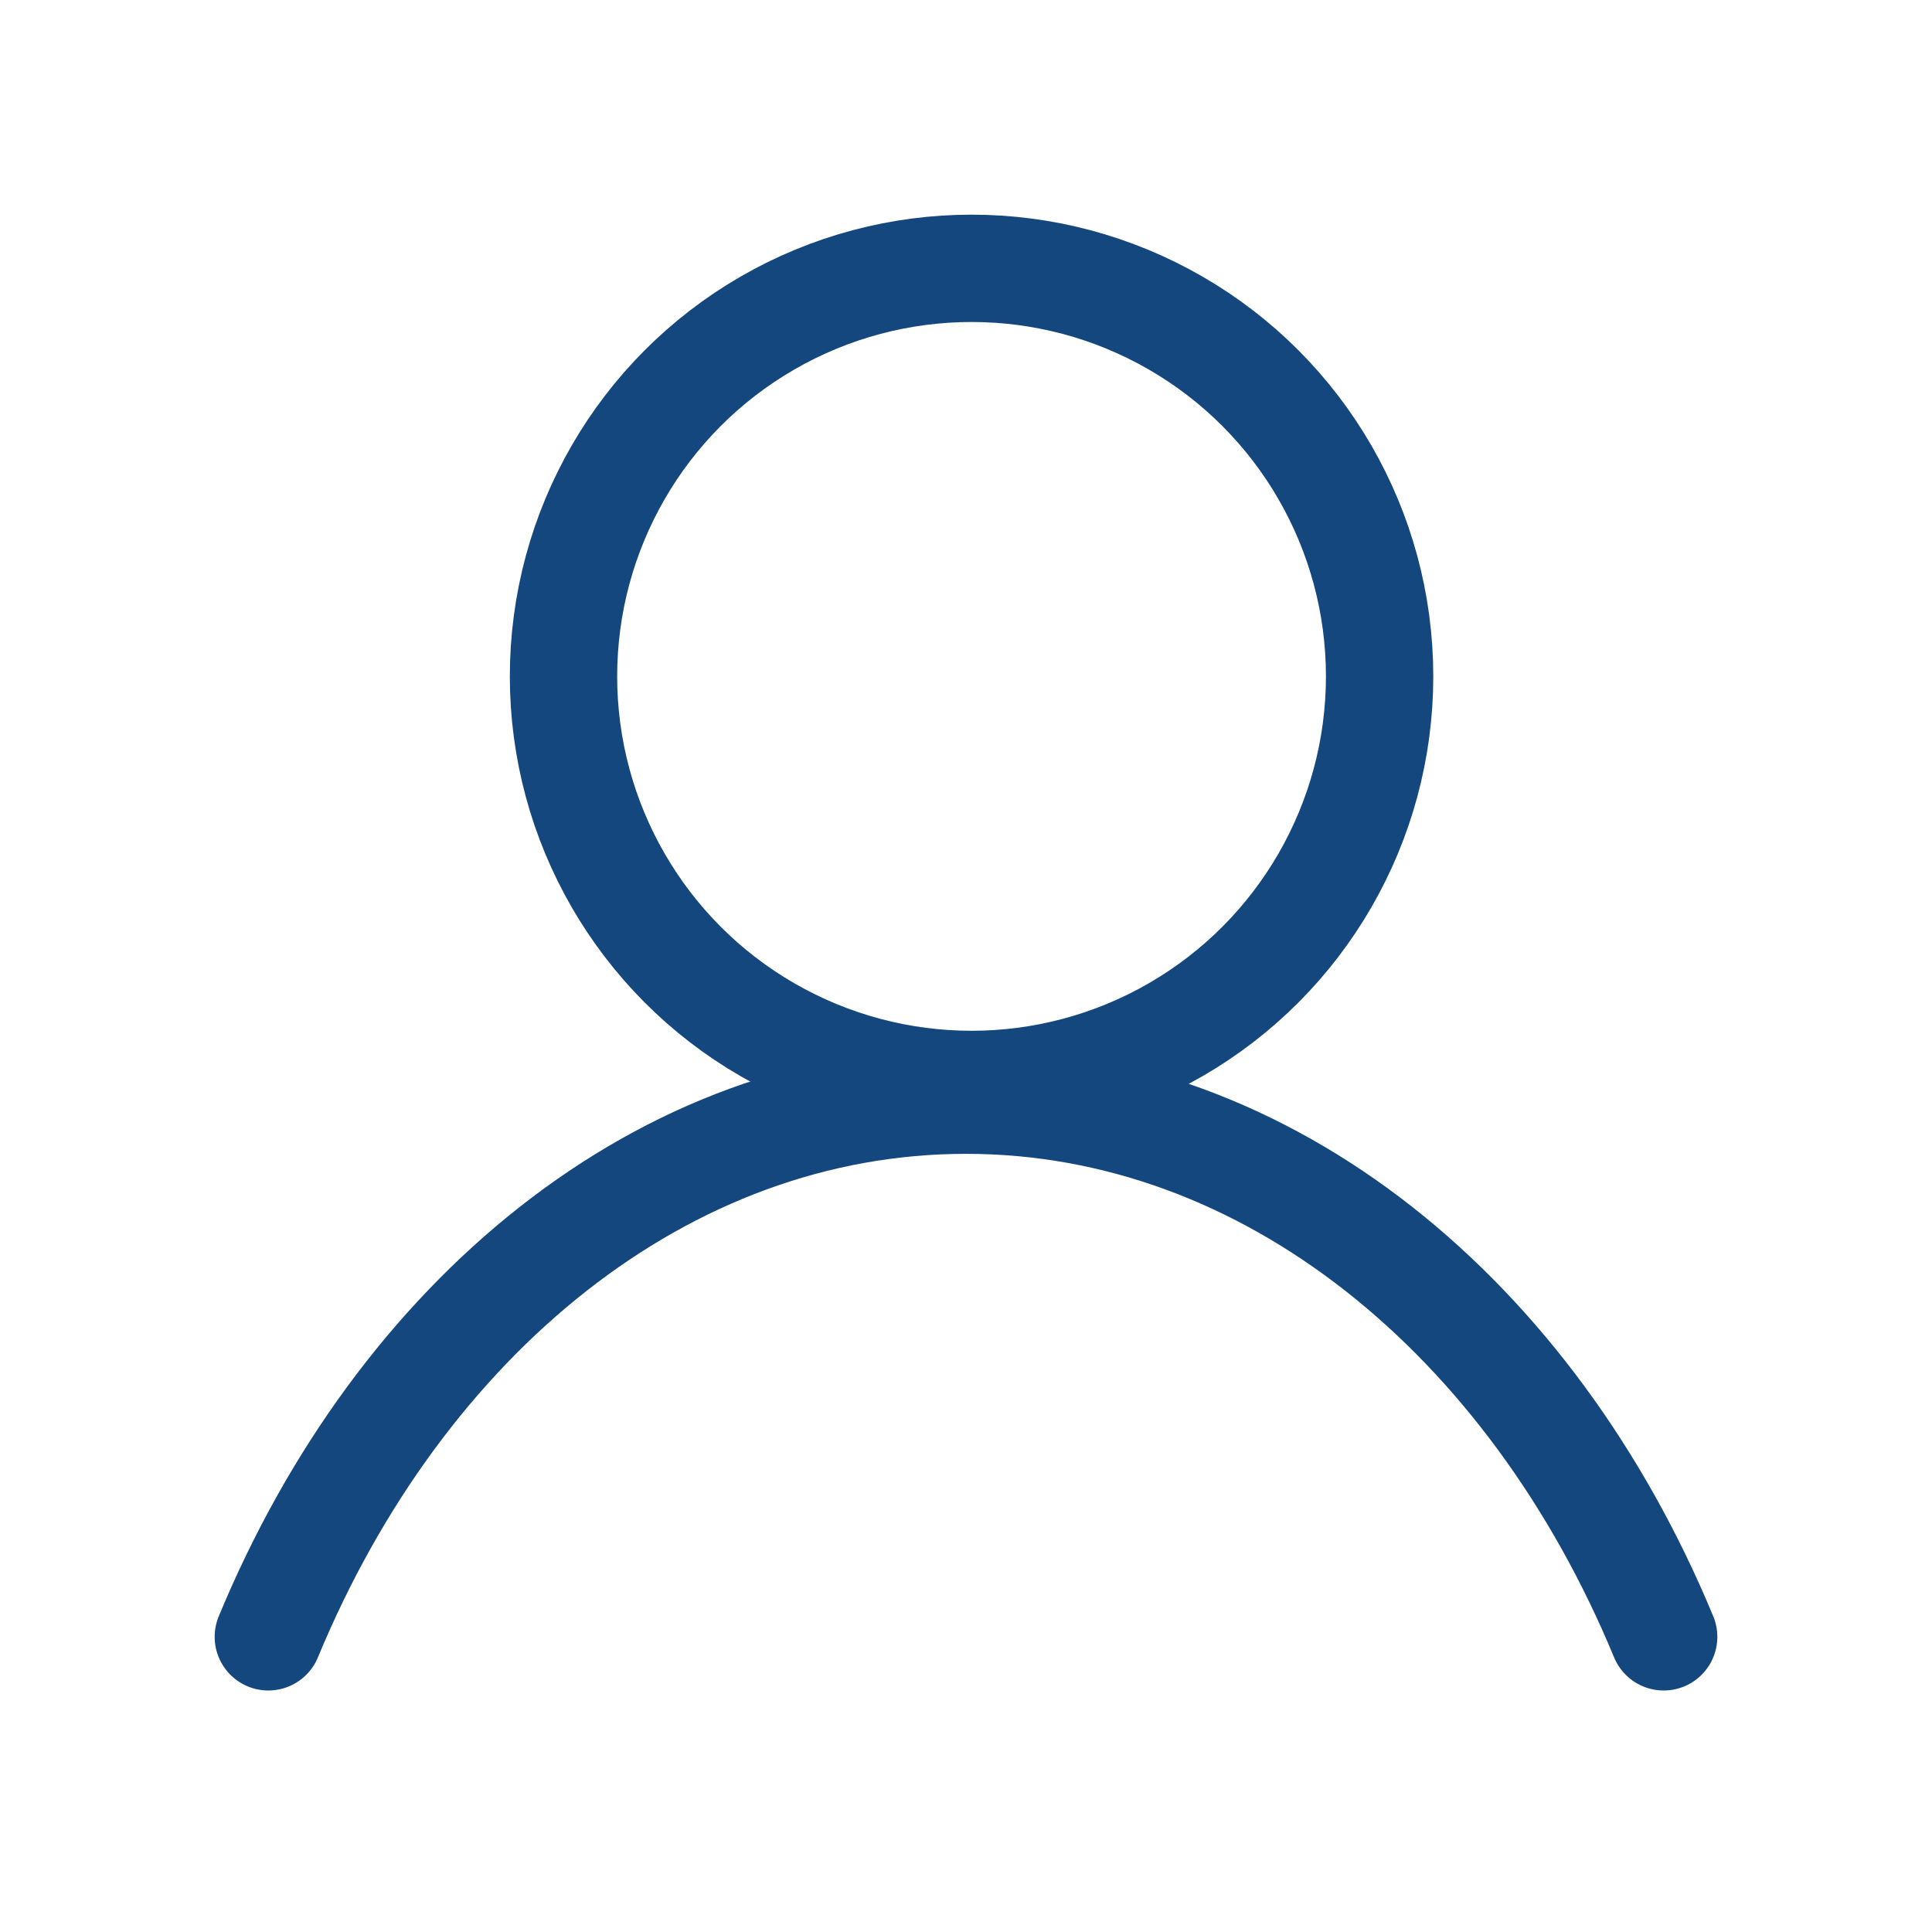 <?xml version="1.0" encoding="utf-8"?>
<svg xmlns="http://www.w3.org/2000/svg" fill="none" height="72" viewBox="0 0 72 72" width="72">
<circle cx="36.207" cy="25.207" r="15.207" stroke="#14477D" stroke-width="4"/>
<path d="M62 61C57.072 49.105 47.278 41 36 41C24.722 41 14.928 49.105 10 61" stroke="#14477D" stroke-linecap="round" stroke-width="4"/>
</svg>